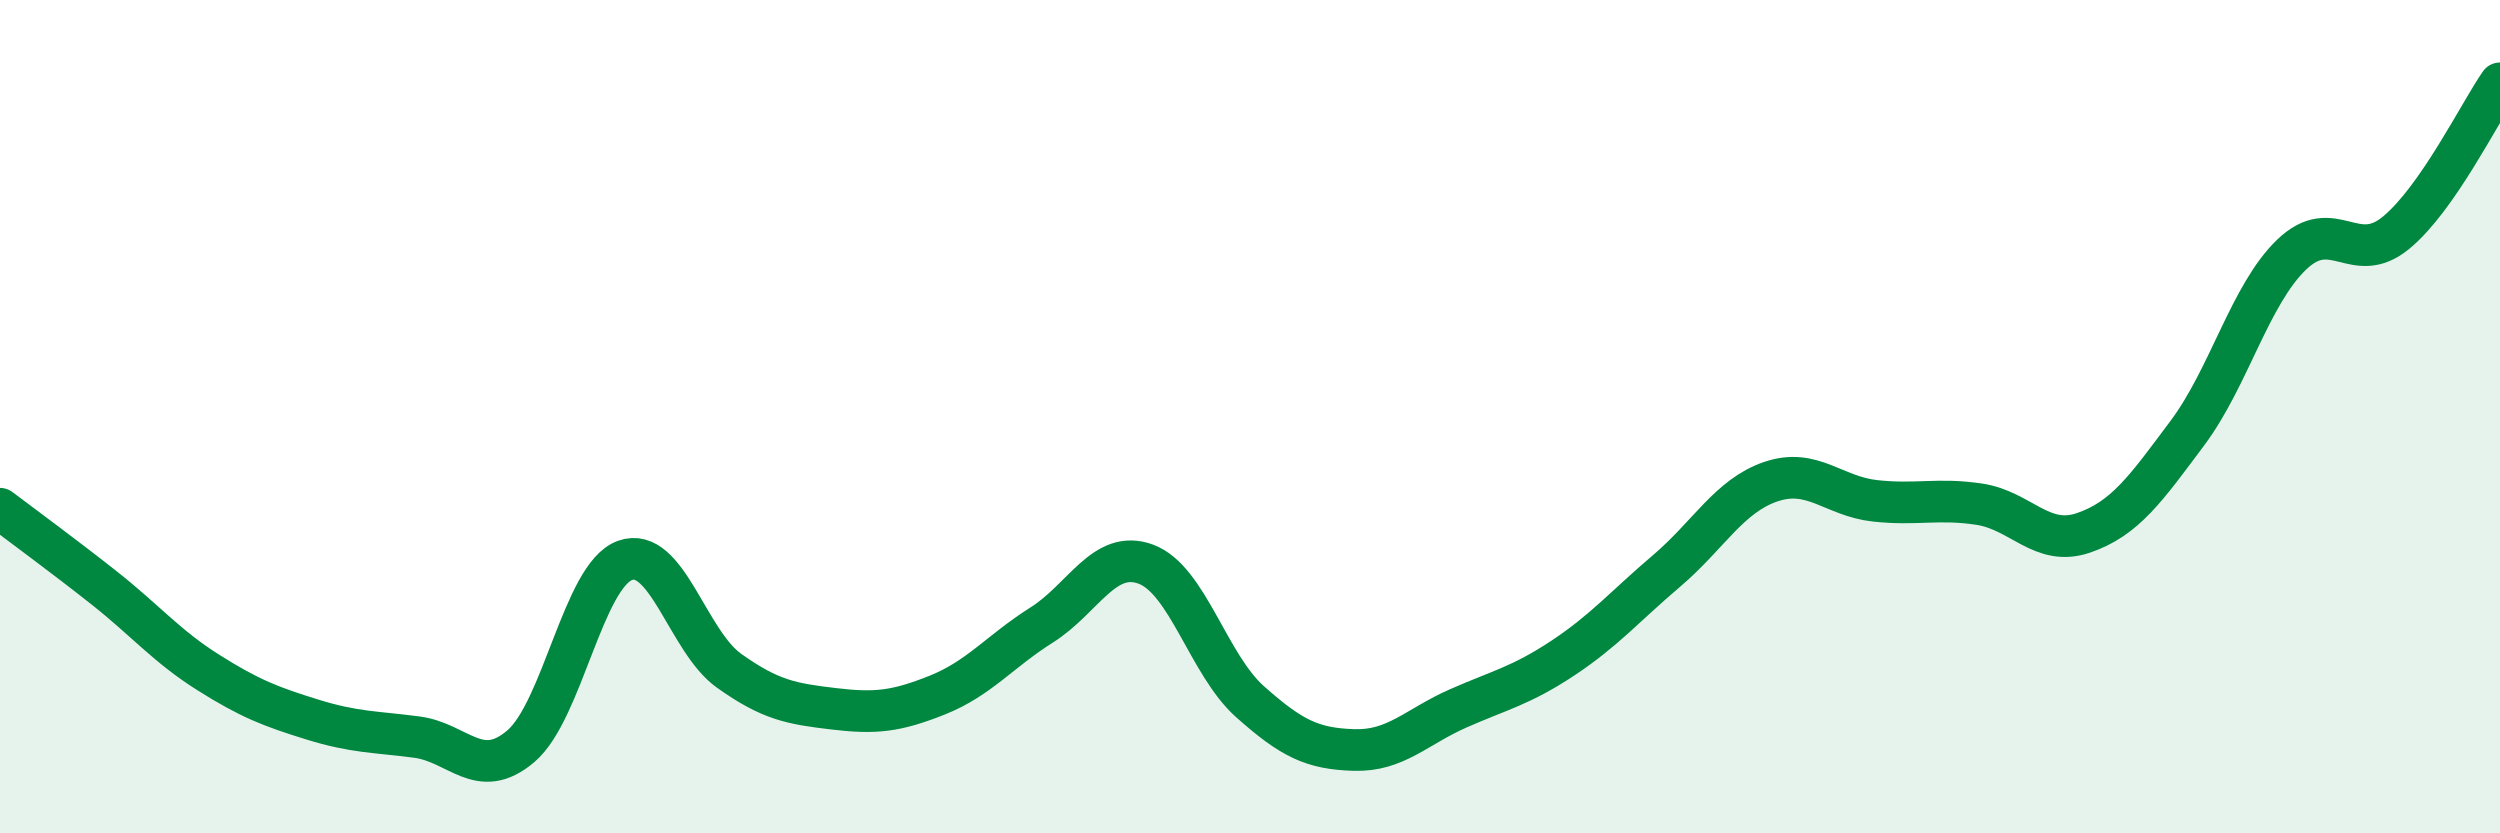 
    <svg width="60" height="20" viewBox="0 0 60 20" xmlns="http://www.w3.org/2000/svg">
      <path
        d="M 0,12.21 C 0.5,12.59 1.5,13.32 2.5,14.11 C 3.5,14.9 4,15.51 5,16.14 C 6,16.77 6.5,16.96 7.5,17.27 C 8.5,17.58 9,17.56 10,17.69 C 11,17.82 11.5,18.76 12.5,17.91 C 13.5,17.06 14,13.81 15,13.45 C 16,13.09 16.5,15.39 17.5,16.1 C 18.5,16.81 19,16.89 20,17.01 C 21,17.13 21.5,17.08 22.5,16.68 C 23.5,16.28 24,15.63 25,15 C 26,14.37 26.5,13.17 27.5,13.54 C 28.5,13.91 29,15.95 30,16.84 C 31,17.73 31.5,17.97 32.5,18 C 33.5,18.03 34,17.44 35,17 C 36,16.56 36.5,16.46 37.5,15.8 C 38.5,15.14 39,14.55 40,13.7 C 41,12.85 41.5,11.9 42.5,11.56 C 43.5,11.22 44,11.91 45,12.02 C 46,12.13 46.5,11.95 47.5,12.1 C 48.5,12.25 49,13.13 50,12.79 C 51,12.45 51.5,11.73 52.5,10.39 C 53.5,9.05 54,7.07 55,6.11 C 56,5.15 56.5,6.41 57.5,5.59 C 58.5,4.77 59.5,2.72 60,2L60 20L0 20Z"
        fill="#008740"
        opacity="0.1"
        stroke-linecap="round"
        stroke-linejoin="round"
      />
      <path
        d="M 0,12.21 C 0.5,12.59 1.5,13.32 2.5,14.11 C 3.5,14.9 4,15.51 5,16.14 C 6,16.77 6.5,16.96 7.5,17.27 C 8.5,17.58 9,17.56 10,17.69 C 11,17.82 11.5,18.76 12.5,17.91 C 13.5,17.06 14,13.81 15,13.45 C 16,13.09 16.5,15.39 17.5,16.1 C 18.5,16.81 19,16.89 20,17.01 C 21,17.13 21.5,17.08 22.5,16.68 C 23.5,16.28 24,15.63 25,15 C 26,14.37 26.5,13.17 27.5,13.54 C 28.5,13.91 29,15.95 30,16.84 C 31,17.73 31.5,17.97 32.5,18 C 33.5,18.03 34,17.44 35,17 C 36,16.56 36.5,16.46 37.5,15.8 C 38.5,15.14 39,14.55 40,13.7 C 41,12.85 41.5,11.9 42.5,11.56 C 43.5,11.22 44,11.91 45,12.02 C 46,12.13 46.5,11.95 47.5,12.1 C 48.5,12.25 49,13.13 50,12.79 C 51,12.45 51.5,11.73 52.5,10.39 C 53.5,9.05 54,7.07 55,6.11 C 56,5.15 56.5,6.41 57.5,5.59 C 58.5,4.77 59.5,2.72 60,2"
        stroke="#008740"
        stroke-width="1"
        fill="none"
        stroke-linecap="round"
        stroke-linejoin="round"
      />
    </svg>
  